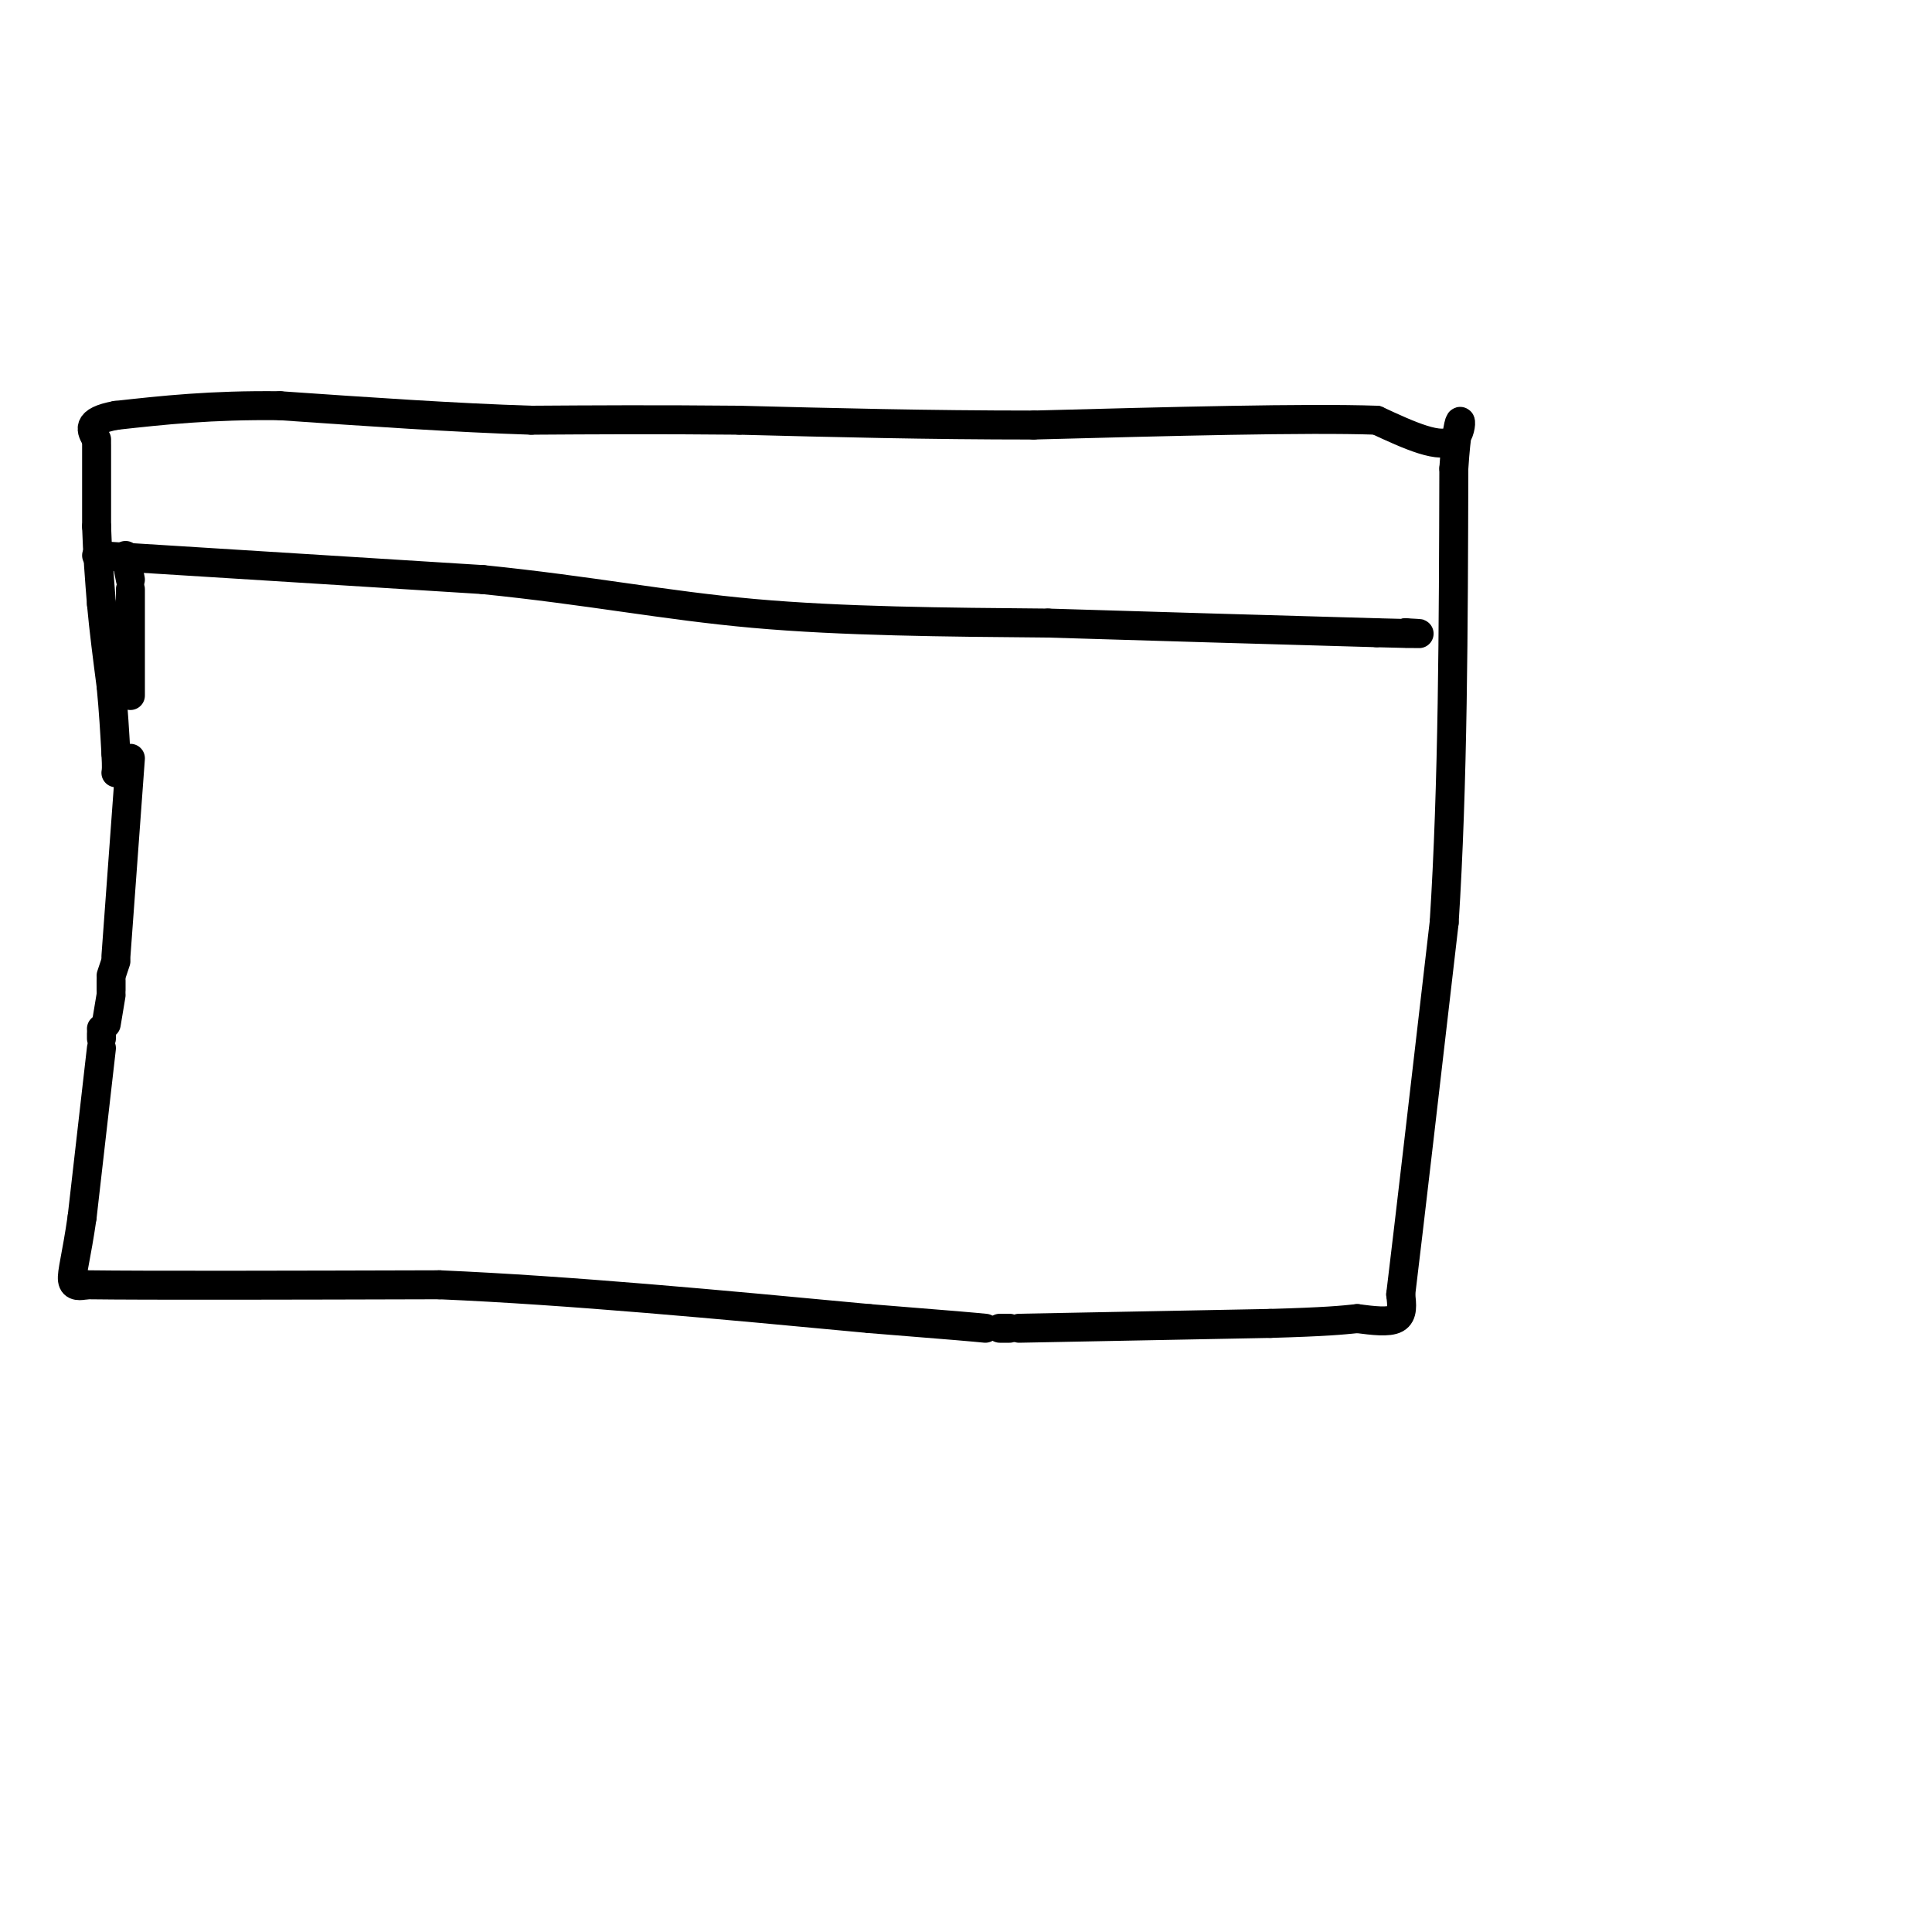 <svg viewBox='0 0 400 400' version='1.1' xmlns='http://www.w3.org/2000/svg' xmlns:xlink='http://www.w3.org/1999/xlink'><g fill='none' stroke='#000000' stroke-width='6' stroke-linecap='round' stroke-linejoin='round'><path d='M26,115c0.000,0.000 1.000,5.000 1,5'/><path d='M27,122c0.000,0.000 0.000,22.000 0,22'/><path d='M27,157c0.000,0.000 -3.000,41.000 -3,41'/><path d='M24,199c0.000,0.000 -1.000,3.000 -1,3'/><path d='M23,203c0.000,0.000 0.000,2.000 0,2'/><path d='M23,206c0.000,0.000 -1.000,6.000 -1,6'/><path d='M21,213c0.000,0.000 0.100,0.100 0.1,0.1'/><path d='M21,214c0.000,0.000 0.000,1.000 0,1'/><path d='M21,217c0.000,0.000 -4.000,35.000 -4,35'/><path d='M17,252c-1.200,8.289 -2.200,11.511 -2,13c0.200,1.489 1.600,1.244 3,1'/><path d='M18,266c12.667,0.167 42.833,0.083 73,0'/><path d='M91,266c27.000,1.167 58.000,4.083 89,7'/><path d='M180,273c18.833,1.500 21.417,1.750 24,2'/><path d='M207,275c0.000,0.000 2.000,0.000 2,0'/><path d='M211,275c0.000,0.000 52.000,-1.000 52,-1'/><path d='M263,274c11.667,-0.333 14.833,-0.667 18,-1'/><path d='M281,273c3.250,0.417 6.500,0.833 8,0c1.500,-0.833 1.250,-2.917 1,-5'/><path d='M290,268c1.667,-13.667 5.333,-45.333 9,-77'/><path d='M299,191c1.833,-28.500 1.917,-61.250 2,-94'/><path d='M301,97c1.022,-15.778 2.578,-8.222 0,-6c-2.578,2.222 -9.289,-0.889 -16,-4'/><path d='M285,87c-14.500,-0.500 -42.750,0.250 -71,1'/><path d='M214,88c-22.000,0.000 -41.500,-0.500 -61,-1'/><path d='M153,87c-17.333,-0.167 -30.167,-0.083 -43,0'/><path d='M110,87c-15.833,-0.500 -33.917,-1.750 -52,-3'/><path d='M58,84c-14.333,-0.167 -24.167,0.917 -34,2'/><path d='M24,86c-6.333,1.167 -5.167,3.083 -4,5'/><path d='M20,92c0.000,0.000 0.000,17.000 0,17'/><path d='M20,109c0.167,5.500 0.583,10.750 1,16'/><path d='M21,125c0.500,5.500 1.250,11.250 2,17'/><path d='M23,142c0.500,5.167 0.750,9.583 1,14'/><path d='M24,156c0.167,3.000 0.083,3.500 0,4'/><path d='M20,115c0.000,0.000 80.000,5.000 80,5'/><path d='M100,120c22.178,2.244 37.622,5.356 56,7c18.378,1.644 39.689,1.822 61,2'/><path d='M217,129c21.500,0.667 44.750,1.333 68,2'/><path d='M285,131c12.333,0.333 9.167,0.167 6,0'/><path d='M291,131c0.000,0.000 0.100,0.100 0.1,0.1'/></g>
</svg>